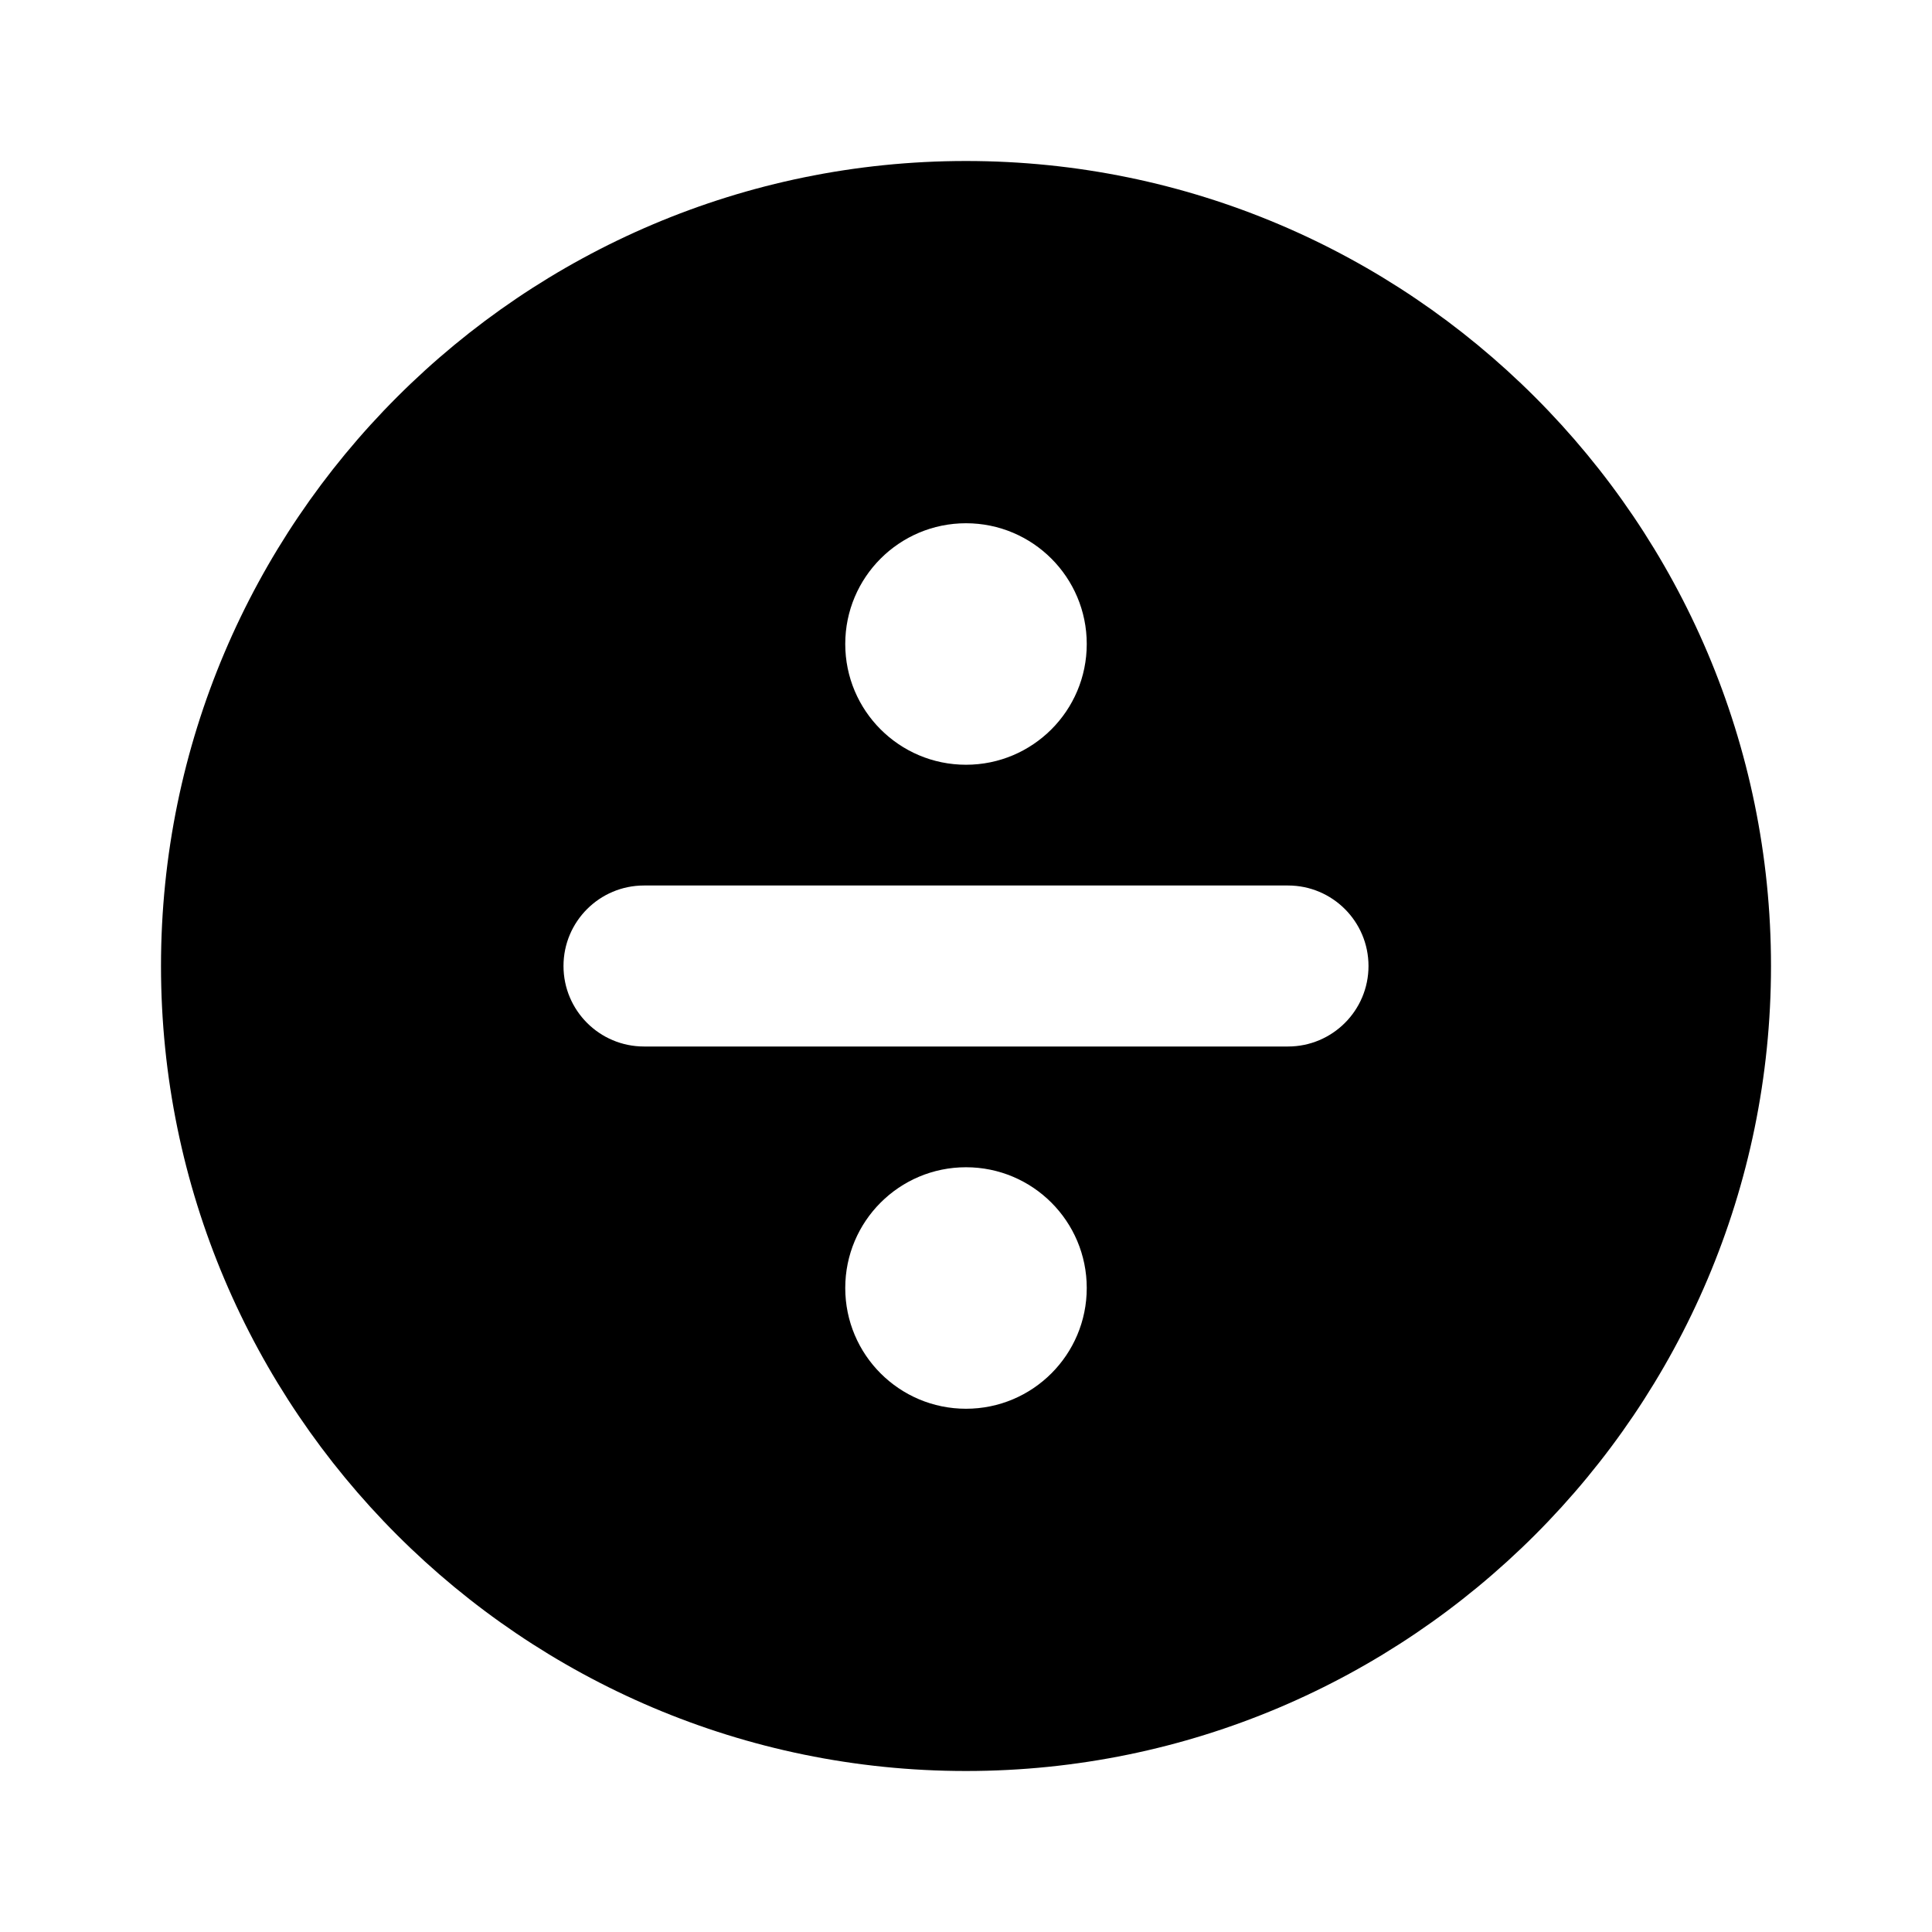 <?xml version="1.0" encoding="utf-8"?>
<!-- Generator: Adobe Illustrator 28.0.0, SVG Export Plug-In . SVG Version: 6.00 Build 0)  -->
<svg version="1.1" id="Layer_1" xmlns="http://www.w3.org/2000/svg" xmlns:xlink="http://www.w3.org/1999/xlink" x="0px" y="0px"
	 width="1440px" height="1440px" viewBox="0 0 144 144" style="enable-background:new 0 0 144 144;" xml:space="preserve">
<style type="text/css">
	.st0{fill:#FFFFFF;}
</style>
<g>
	<rect x="0" y="0" class="st0" width="144" height="144"/>
	<path d="M72,12c-33.084,0-60,26.916-60,60s26.916,60,60,60s60-26.916,60-60
		S105.084,12,72,12z M72,39c4.97,0,9,4.029,9,9s-4.03,9-9,9
		c-4.971,0-9-4.029-9-9S67.029,39,72,39z M72,105
		c-4.971,0-9-4.029-9-9s4.029-9,9-9c4.97,0,9,4.029,9,9S76.971,105,72,105
		z M96,78H48c-3.313,0-6-2.687-6-6s2.687-6,6-6h48c3.313,0,6,2.687,6,6
		S99.313,78,96,78z"/>
</g>
</svg>
